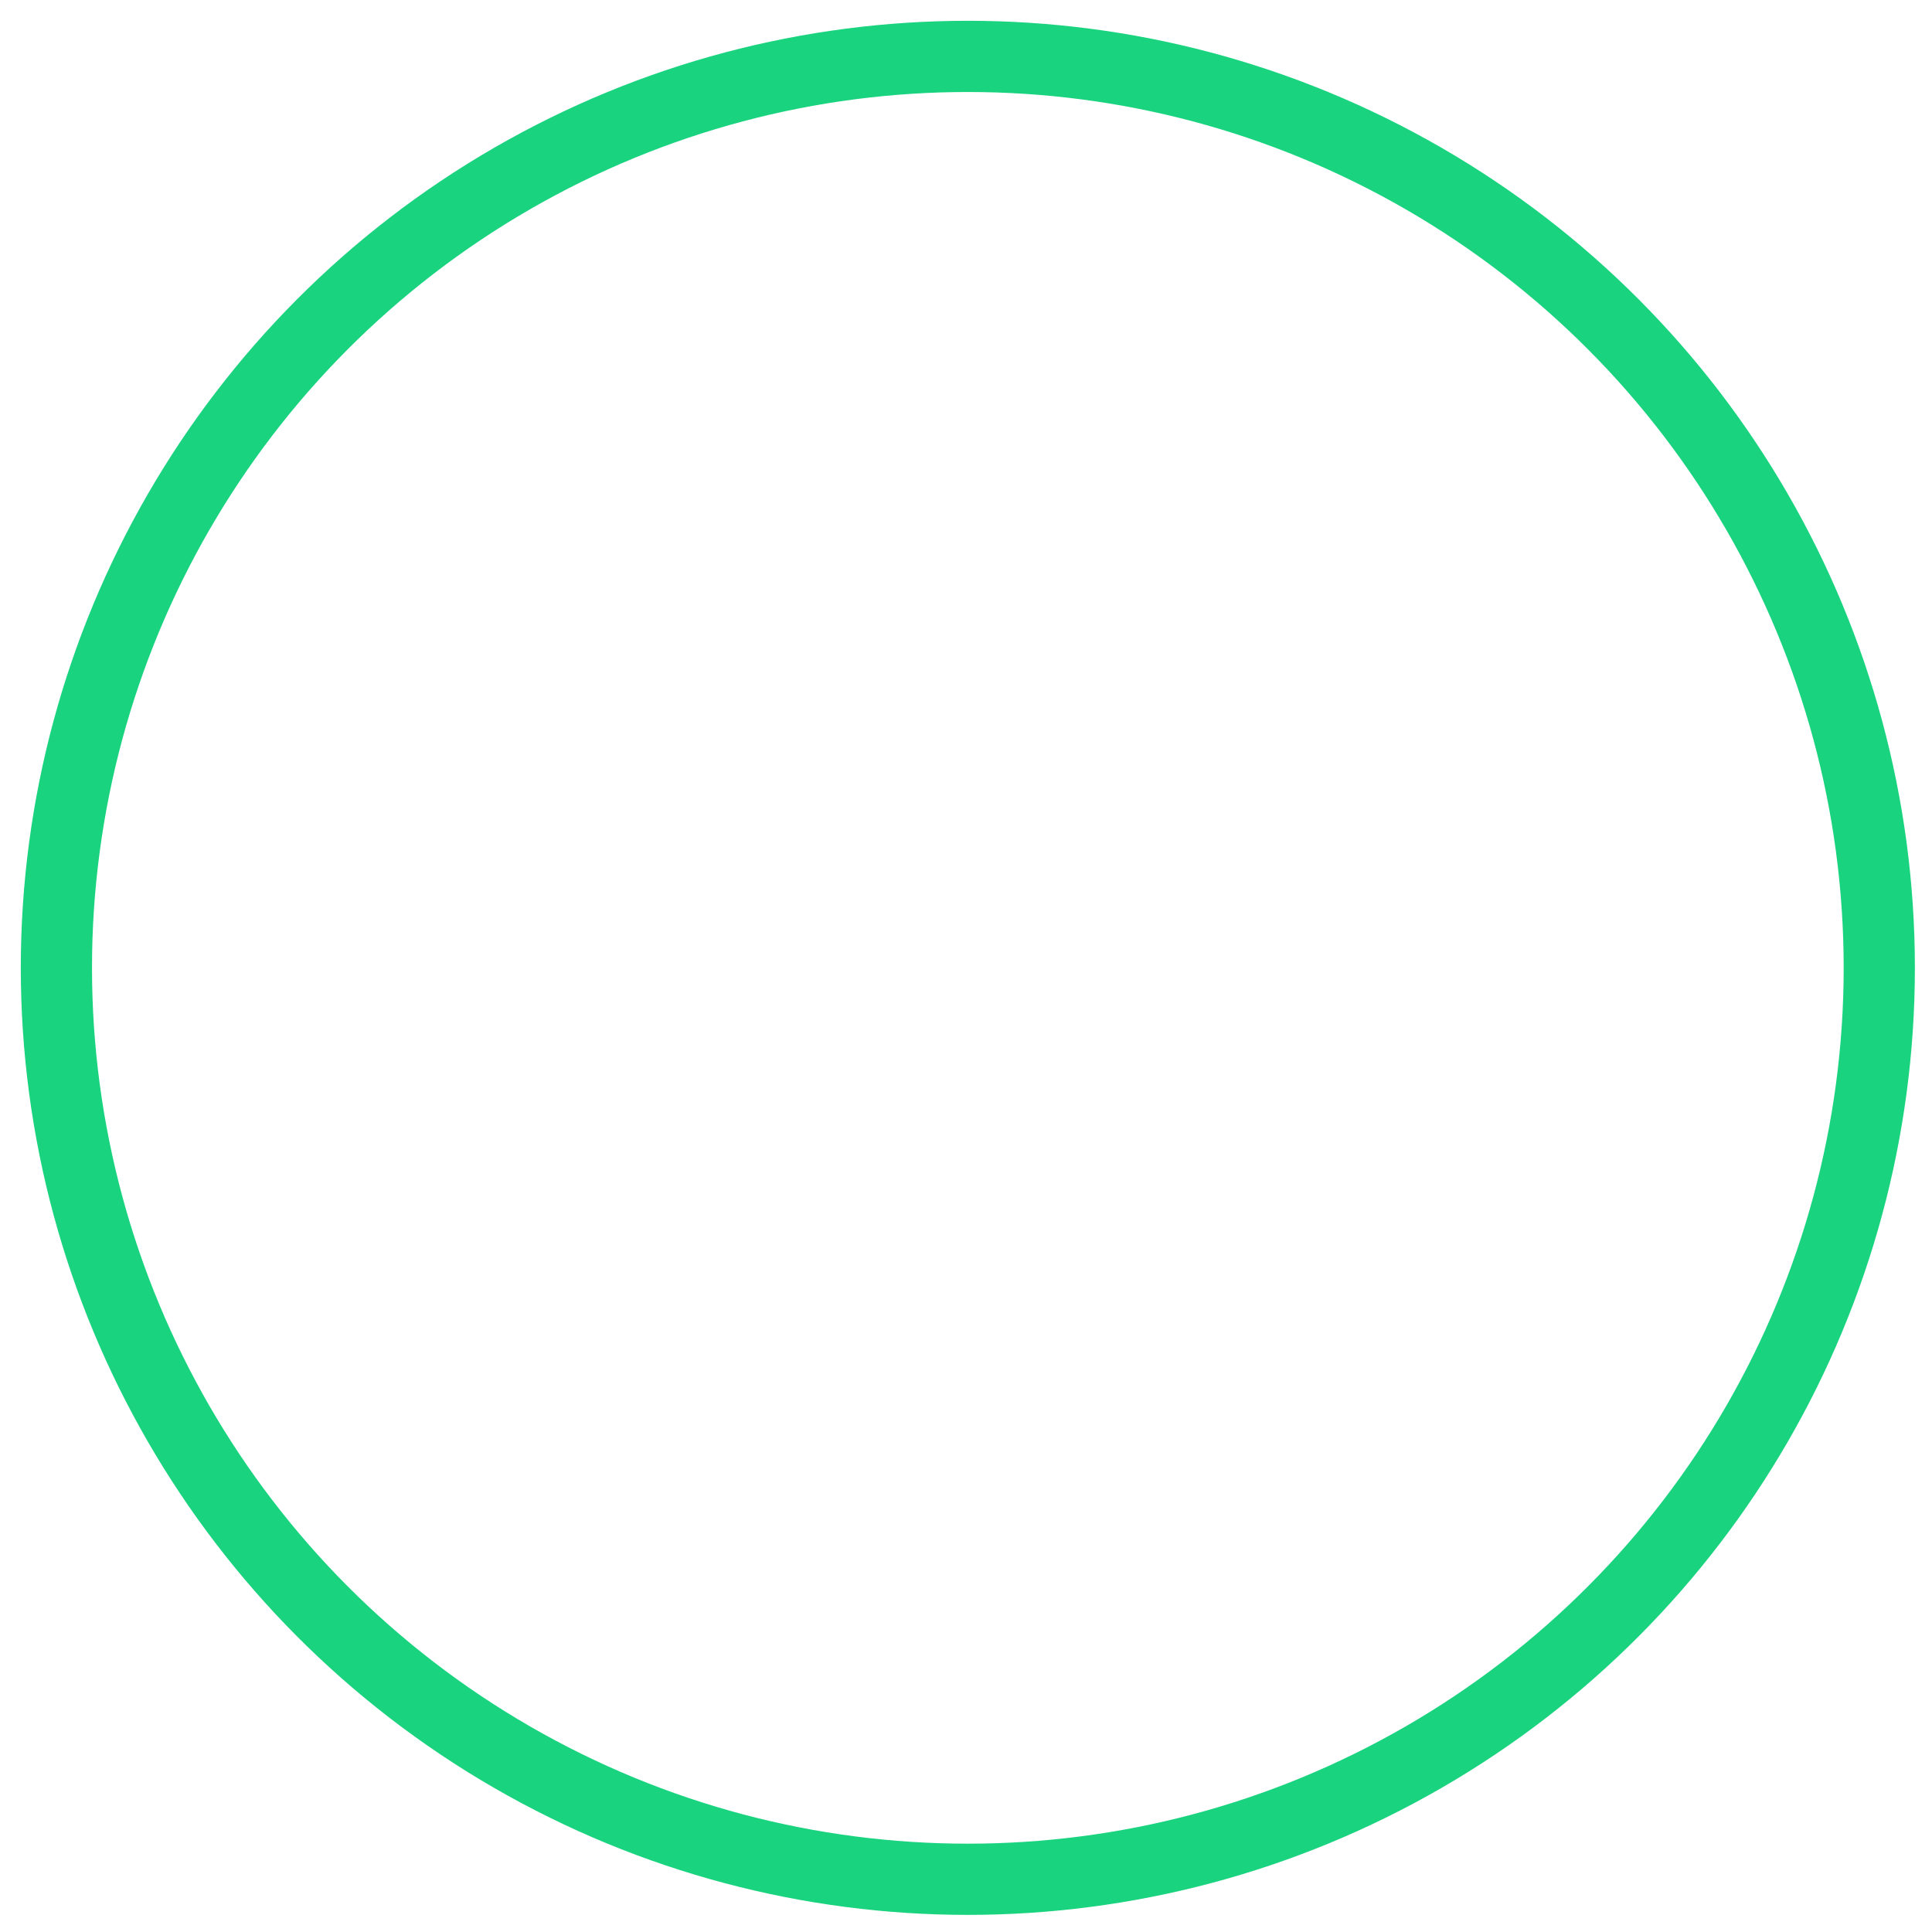 <?xml version="1.0" encoding="utf-8"?>
<svg xmlns="http://www.w3.org/2000/svg" fill="none" height="100%" overflow="visible" preserveAspectRatio="none" style="display: block;" viewBox="0 0 63 63" width="100%">
<circle cx="31.56" cy="31.56" id="Ellipse 87" r="29.721" stroke="#19D37F" stroke-width="2.322"/>
</svg>